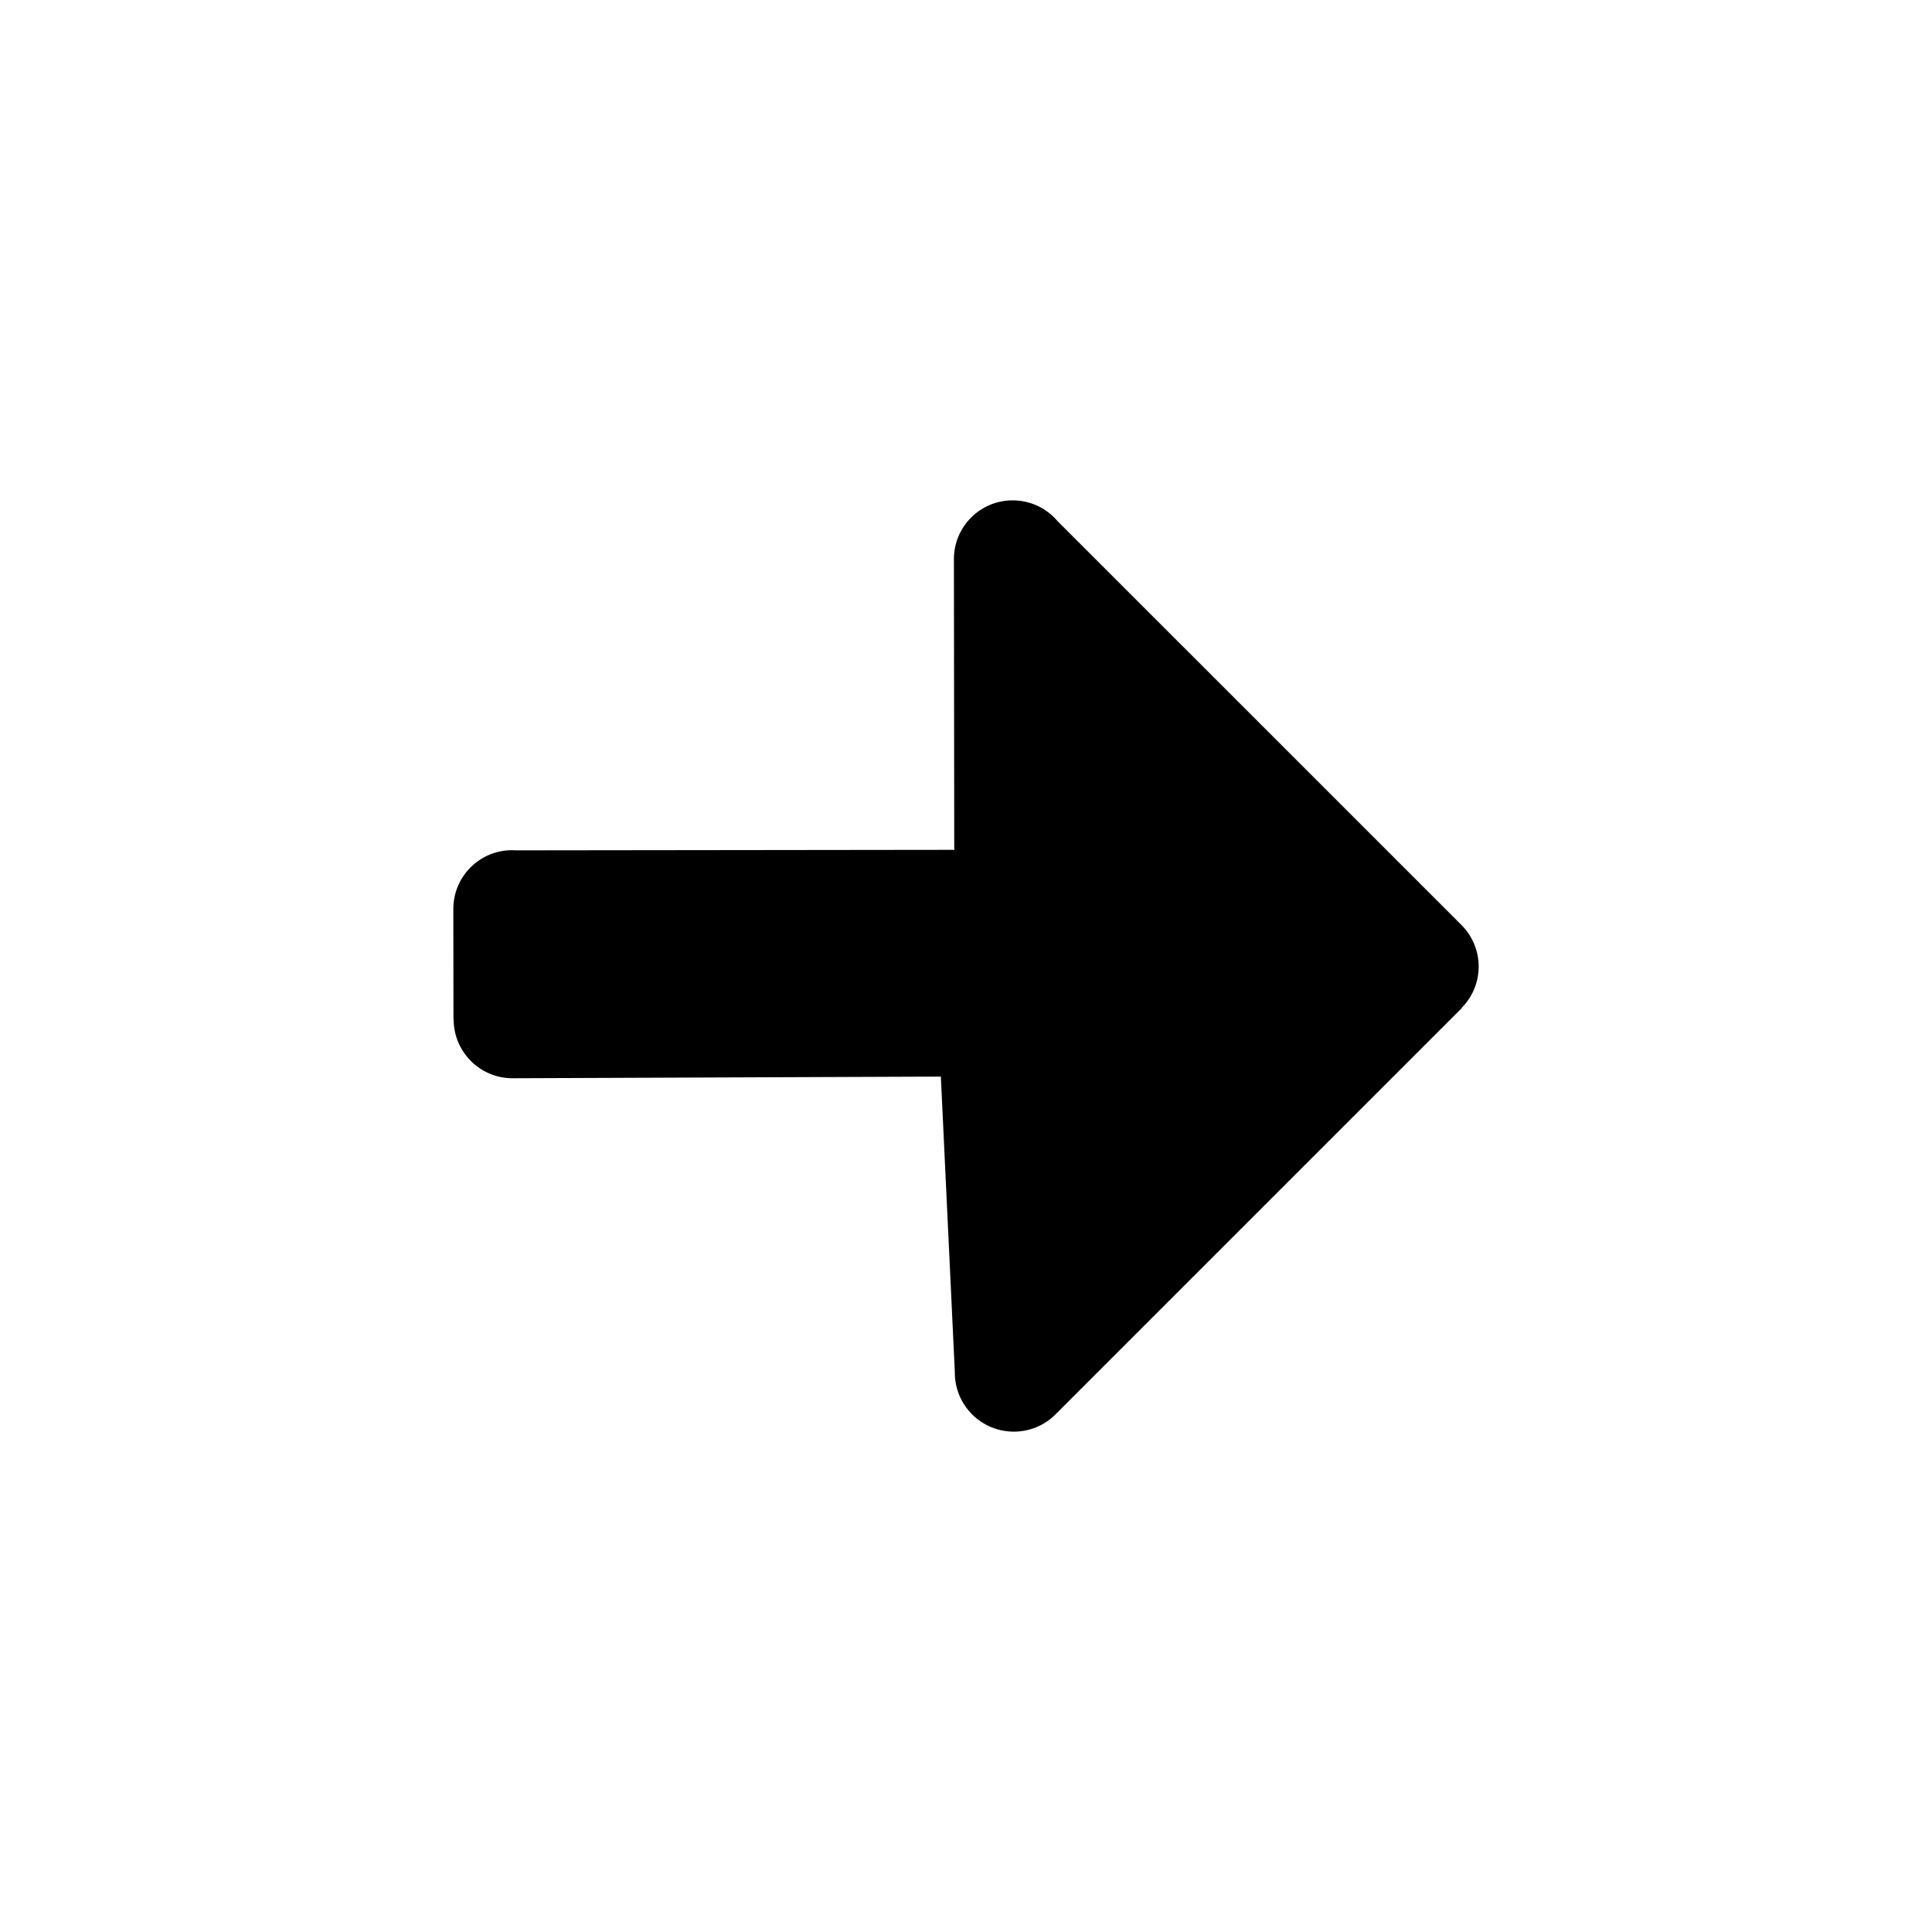 <?xml version="1.0" encoding="UTF-8"?>
<!-- Uploaded to: ICON Repo, www.svgrepo.com, Generator: ICON Repo Mixer Tools -->
<svg fill="#000000" width="800px" height="800px" version="1.1" viewBox="144 144 512 512" xmlns="http://www.w3.org/2000/svg">
 <path d="m396.77 369.29h0.117l-0.09-77.109c-0.012-8.613 6.969-15.594 15.582-15.582 4.777 0.004 9.059 2.156 11.922 5.547l107 106.99c6.074 6.074 6.086 15.926 0.023 21.984l0.051 0.051-107.68 107.68c-6.09 6.082-15.973 6.07-22.082-0.031-3.102-3.102-4.625-7.195-4.574-11.254l-3.703-78.258-113.5 0.441c-8.59 0.016-15.586-6.953-15.617-15.539v-0.039h-0.047l-0.035-29.277c-0.012-8.613 6.973-15.594 15.586-15.582l1.145 0.039 115.89-0.137 0.004 0.074z"/>
</svg>